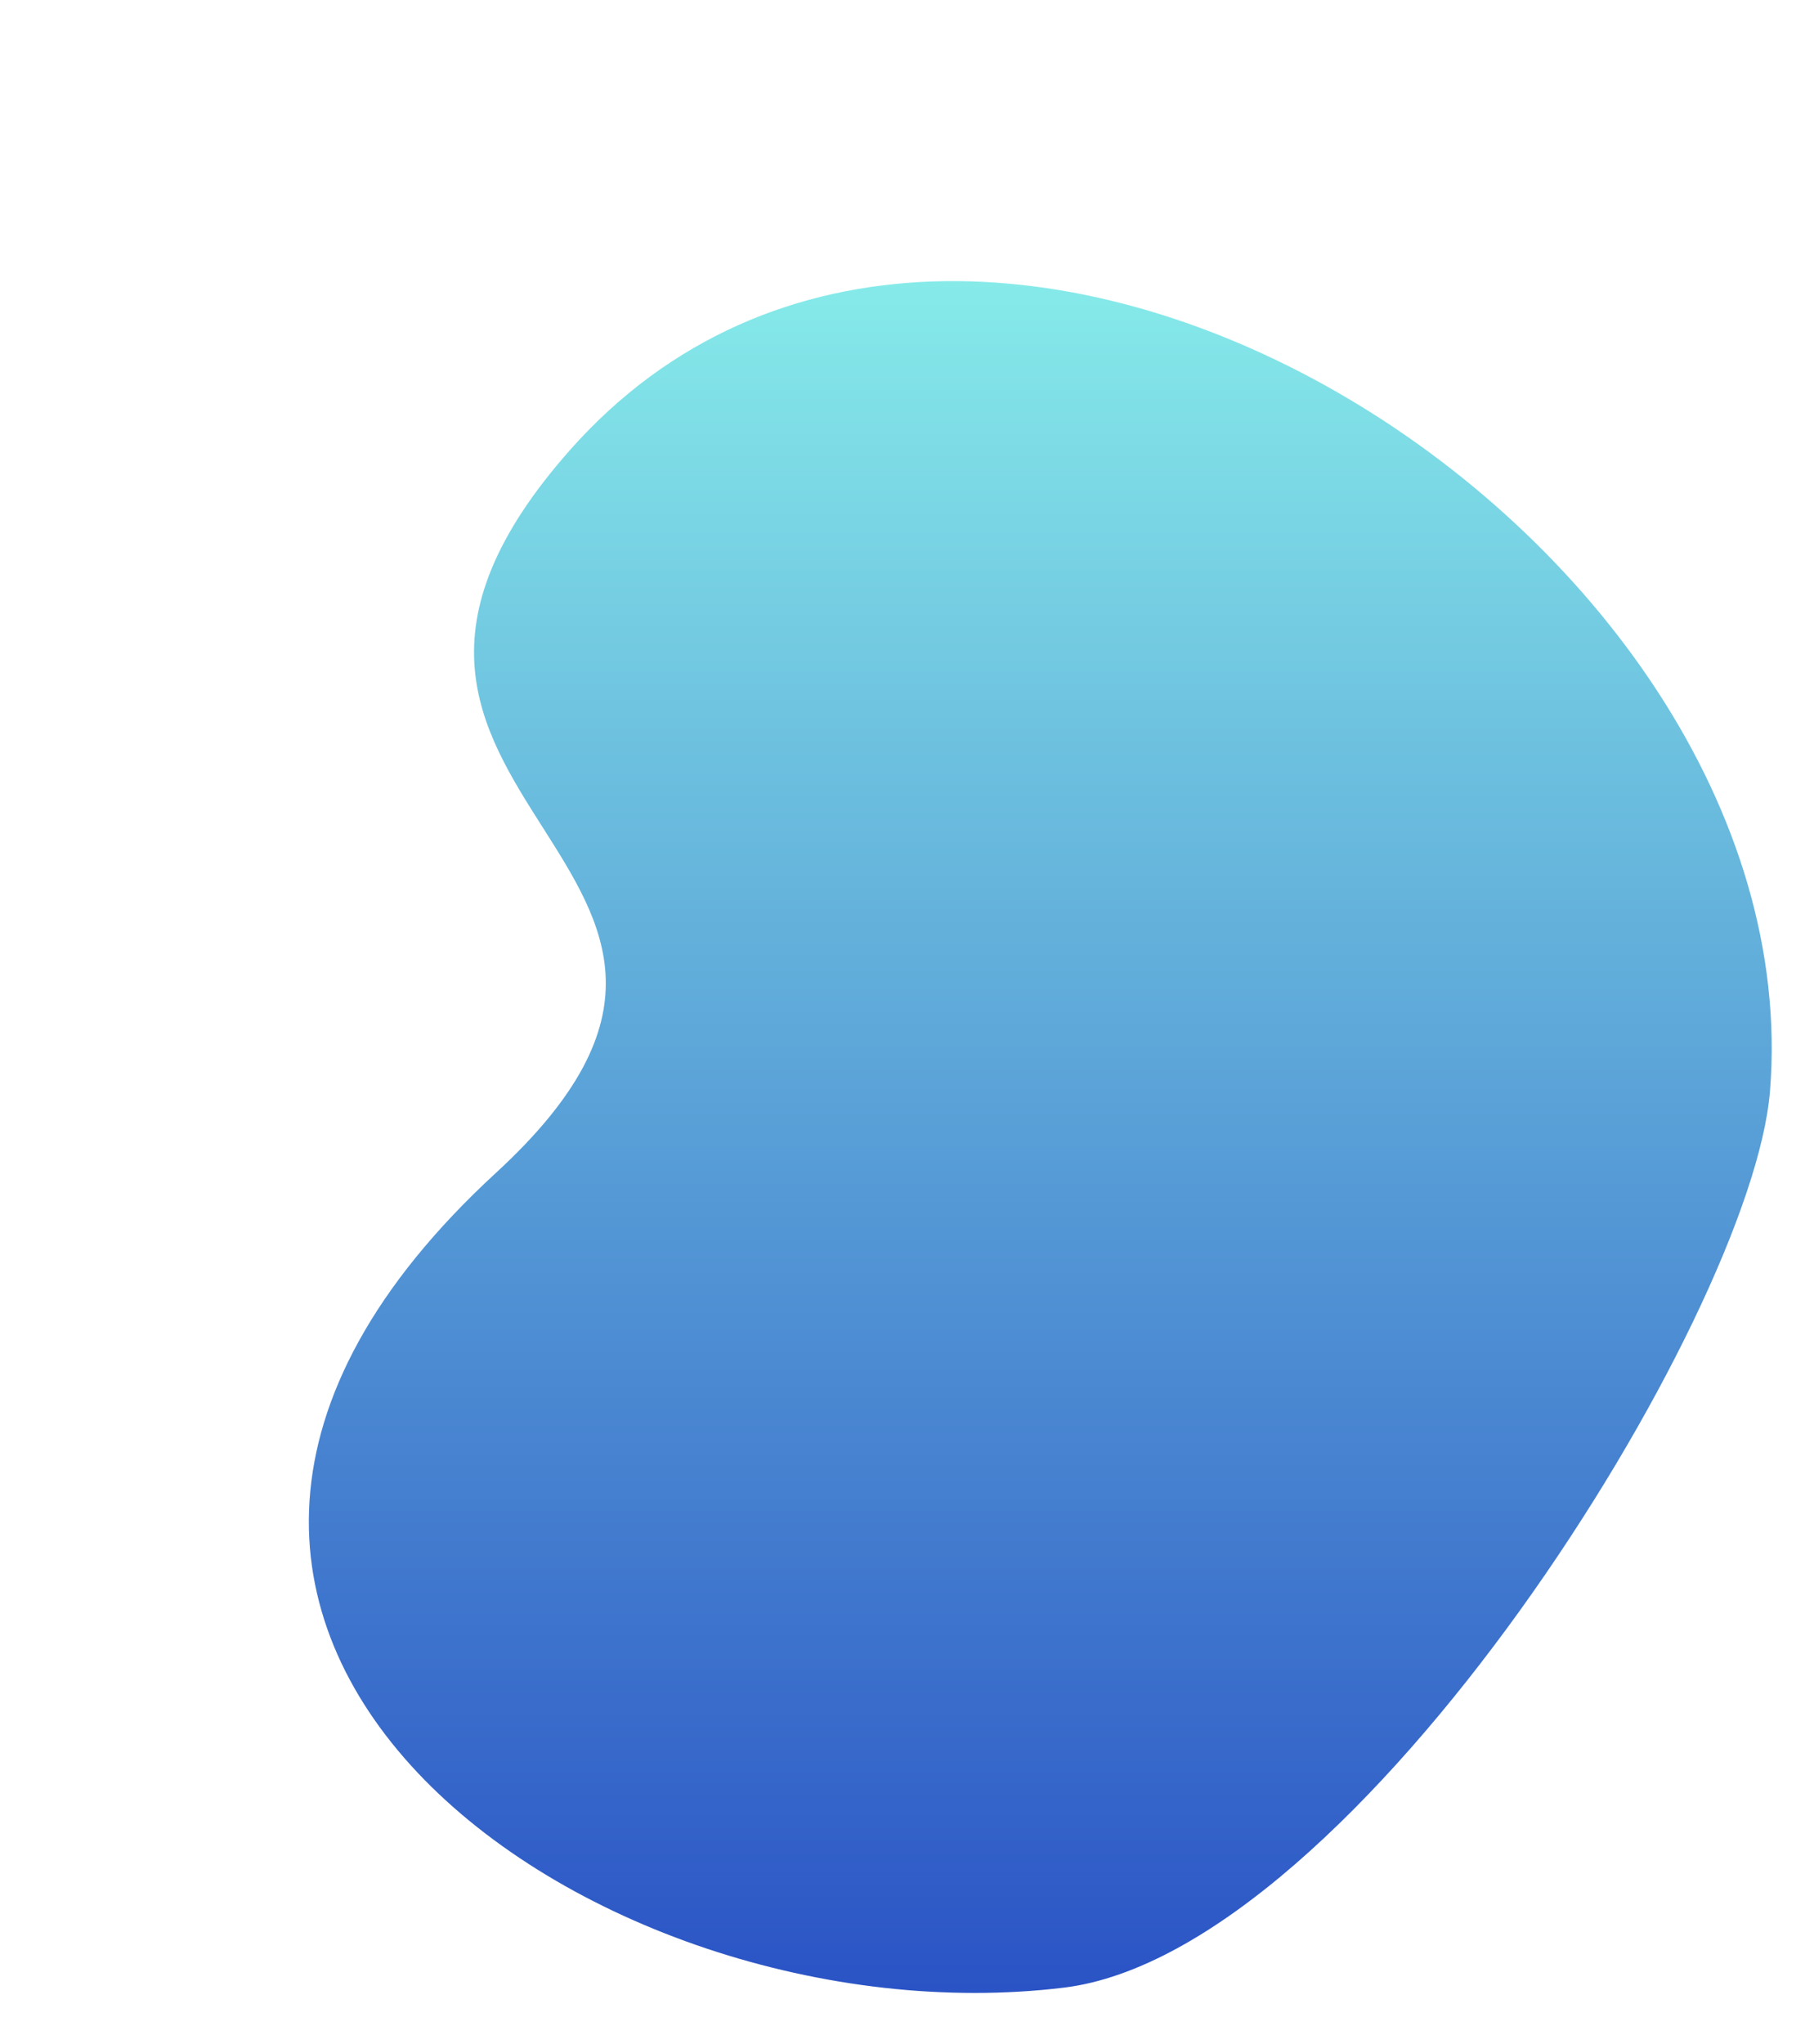<?xml version="1.0" encoding="UTF-8" standalone="no"?><svg xmlns="http://www.w3.org/2000/svg" xmlns:xlink="http://www.w3.org/1999/xlink" fill="#000000" height="162.1" preserveAspectRatio="xMidYMid meet" version="1" viewBox="-24.5 -22.3 143.9 162.1" width="143.9" zoomAndPan="magnify"><linearGradient gradientTransform="matrix(0 -1 -1 0 -371.855 -170.306)" gradientUnits="userSpaceOnUse" id="a" x1="-306.05" x2="-170.306" xlink:actuate="onLoad" xlink:show="other" xlink:type="simple" y1="-429.882" y2="-429.882"><stop offset="0" stop-color="#2a53c5"/><stop offset="1" stop-color="#86eae9"/></linearGradient><path d="M59.89,135.32c23.21-2.82,54.6-53.23,56.02-71.11c3.54-44.41-63.55-86.49-95.16-50.86 C-3.97,41.24,41.53,46.17,14.85,70.7C-24.45,106.85,22.54,139.87,59.89,135.32z" fill="url(#a)"/></svg>